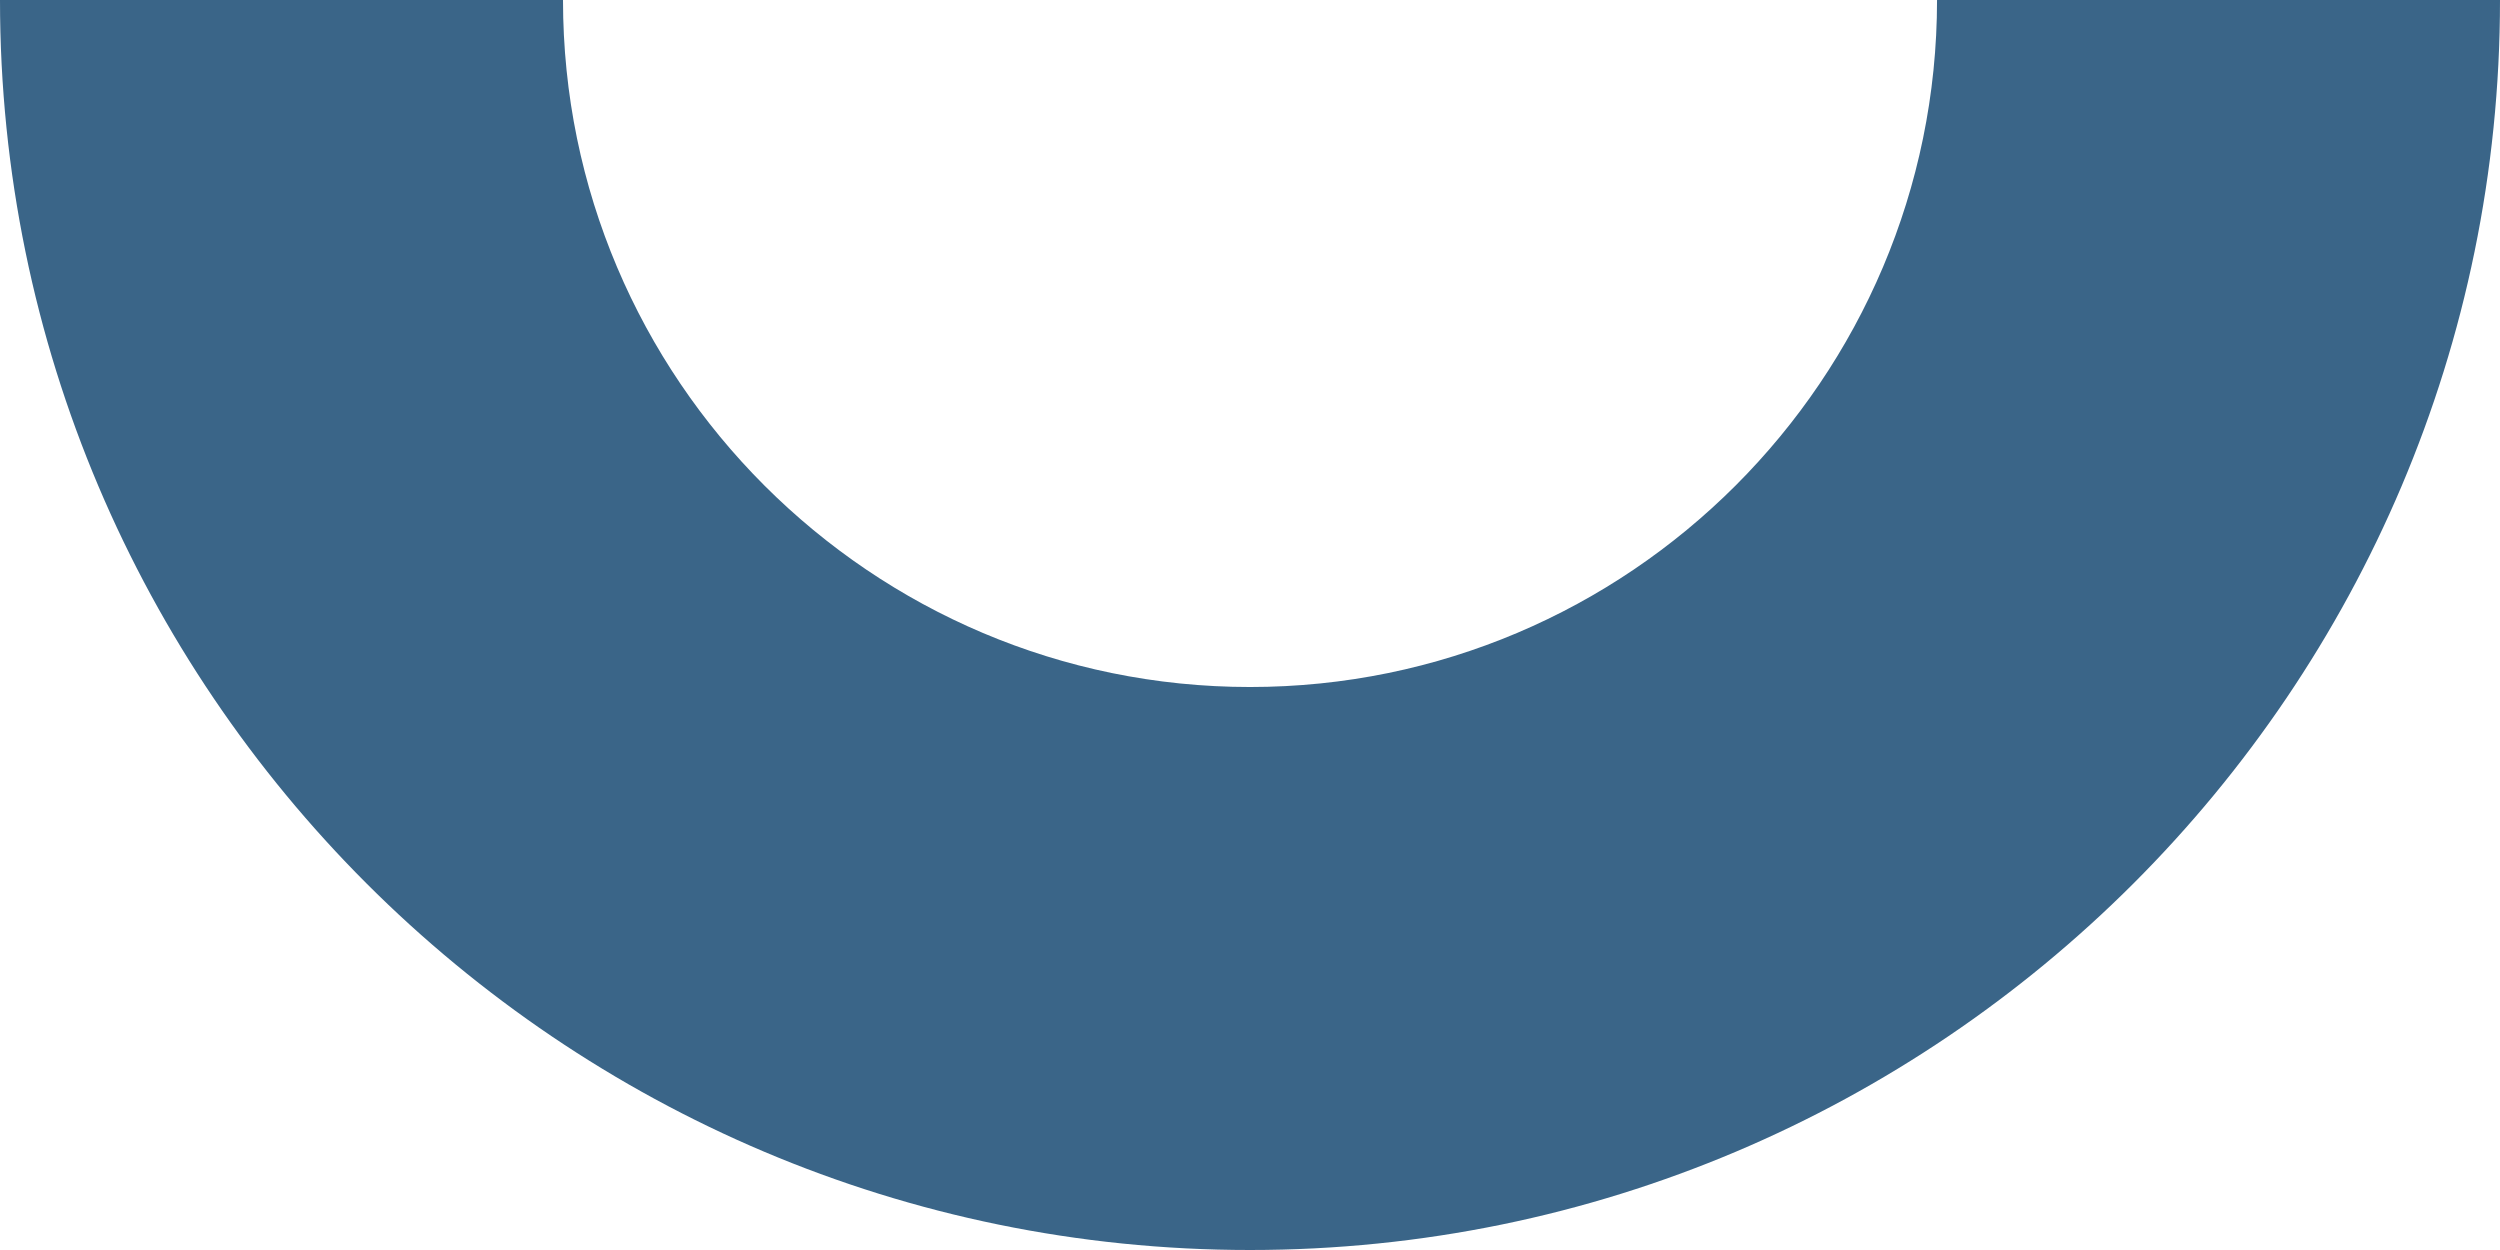 <svg xmlns="http://www.w3.org/2000/svg" width="284.434" height="142.217"><path d="M284.434 0c0 78.419-63.798 142.217-142.217 142.217C63.8 142.217 0 78.419 0 0h64.055c0 43.1 35.064 78.164 78.162 78.164 43.1 0 78.167-35.064 78.167-78.164h64.05Z" fill="#3a6588" fill-rule="evenodd" data-name="Path 5"></path></svg>
